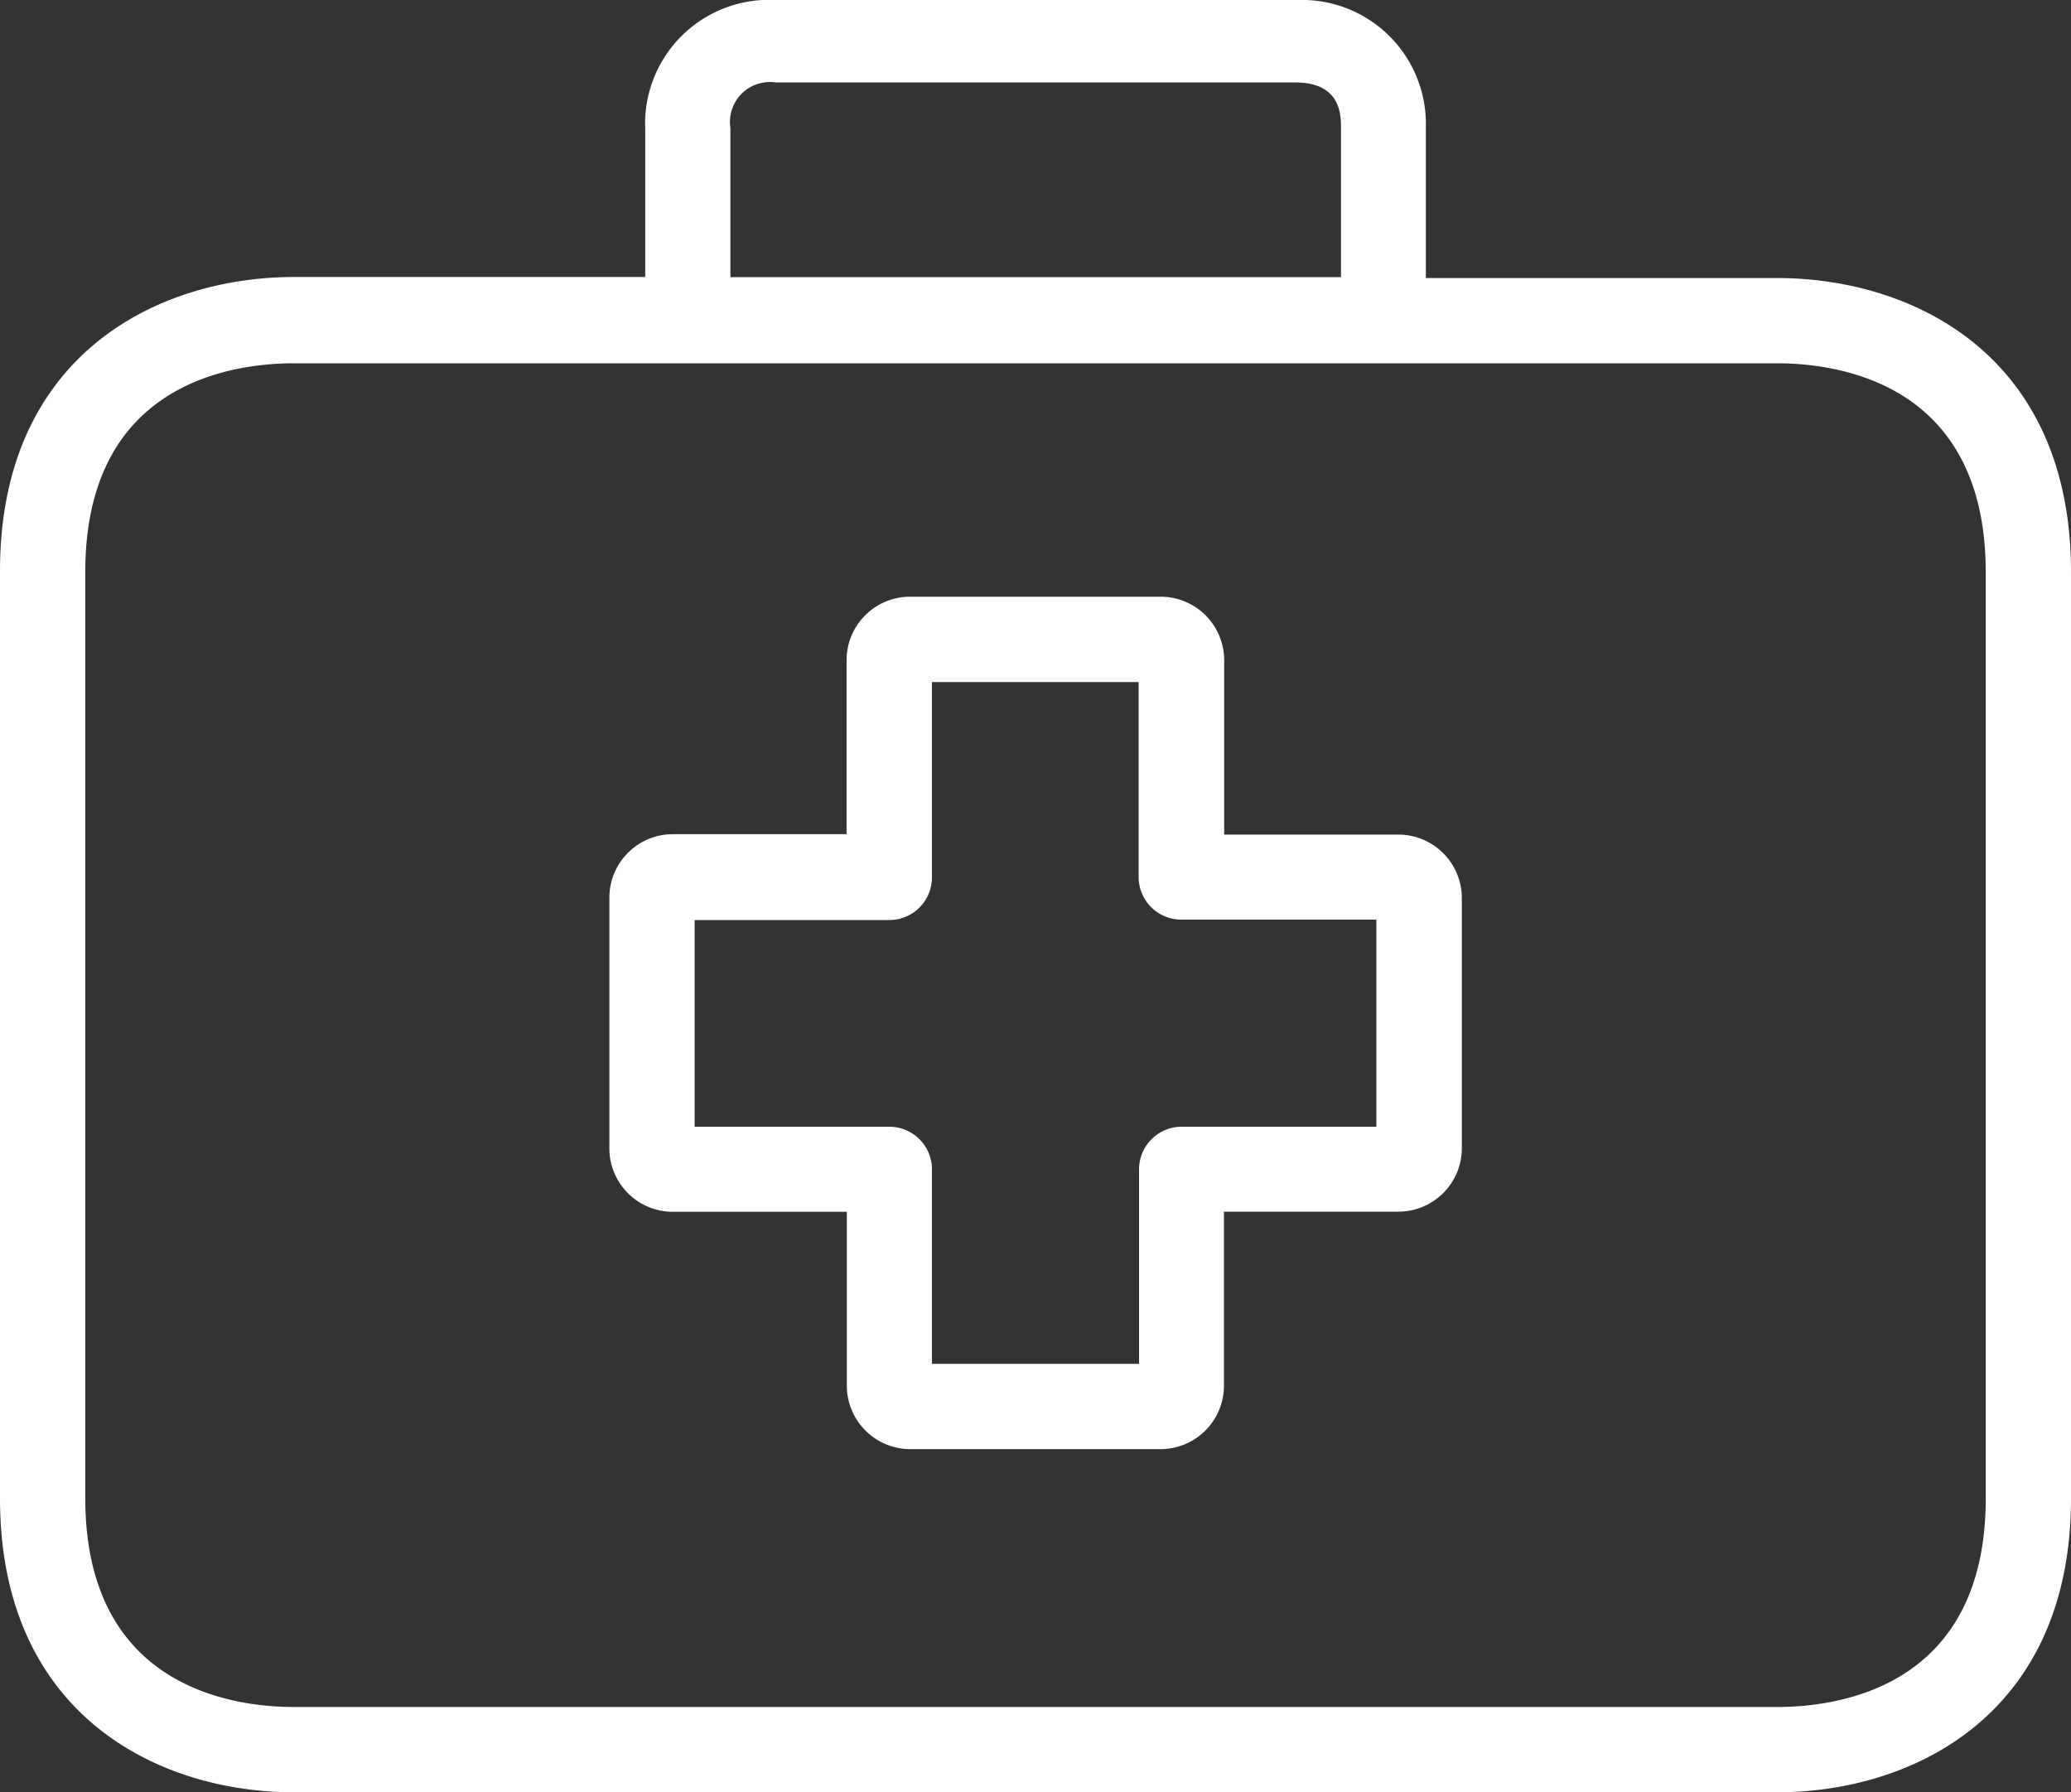 <svg id="Capa_1" data-name="Capa 1" xmlns="http://www.w3.org/2000/svg" viewBox="0 0 50 43.265">
  <rect x="0" y="0" width="50" height="43.265" fill="#333333" stroke="none"/>
  <defs>
    <style>
      .cls-1 {
        fill: #fff;
      }
    </style>
  </defs>
  <title>51fbe2f1-72a3-42a7-b8ef-b2deba8eef54</title>
  <g>
    <path class="cls-1" d="M33.755,20.148h-4.2v-4.2a1.533,1.533,0,0,0-1.523-1.543h-6.06a1.533,1.533,0,0,0-1.533,1.533v4.2H16.255a1.533,1.533,0,0,0-1.543,1.523v6.06a1.533,1.533,0,0,0,1.533,1.533h4.2V33.44a1.533,1.533,0,0,0,1.523,1.543h6.049a1.533,1.533,0,0,0,1.533-1.533h0v-4.2h4.2a1.533,1.533,0,0,0,1.543-1.523V21.681A1.533,1.533,0,0,0,33.755,20.148ZM33.23,27.2h-4.7A1.029,1.029,0,0,0,27.5,28.224v4.7h-5v-4.7A1.029,1.029,0,0,0,21.471,27.2h-4.7v-4.99h4.7A1.029,1.029,0,0,0,22.5,21.177V16.465h4.99v4.7A1.029,1.029,0,0,0,28.519,22.2H33.23Z"/>
    <path class="cls-1" d="M42.9,6.712H34.424V3.091A2.994,2.994,0,0,0,31.528,0q-.126,0-.253,0H18.724a2.994,2.994,0,0,0-3.146,2.834q-.007.126,0,.253v3.6H7.1c-3.272,0-7.1,1.862-7.1,7.1V36.167c0,5.237,3.827,7.1,7.1,7.1H42.9c3.272,0,7.1-1.862,7.1-7.1V13.811C50,8.574,46.183,6.712,42.9,6.712ZM17.634,3.091a.965.965,0,0,1,1.1-1.1H31.276c1.1,0,1.1.792,1.1,1.1v3.6H17.634ZM47.942,36.167c0,4.547-3.519,5.041-5.041,5.041H7.1c-1.512,0-5.041-.494-5.041-5.041V13.811C2.058,9.263,5.576,8.77,7.1,8.77H42.9c1.512,0,5.041.494,5.041,5.041V36.167Z"/>
  </g>
</svg>
